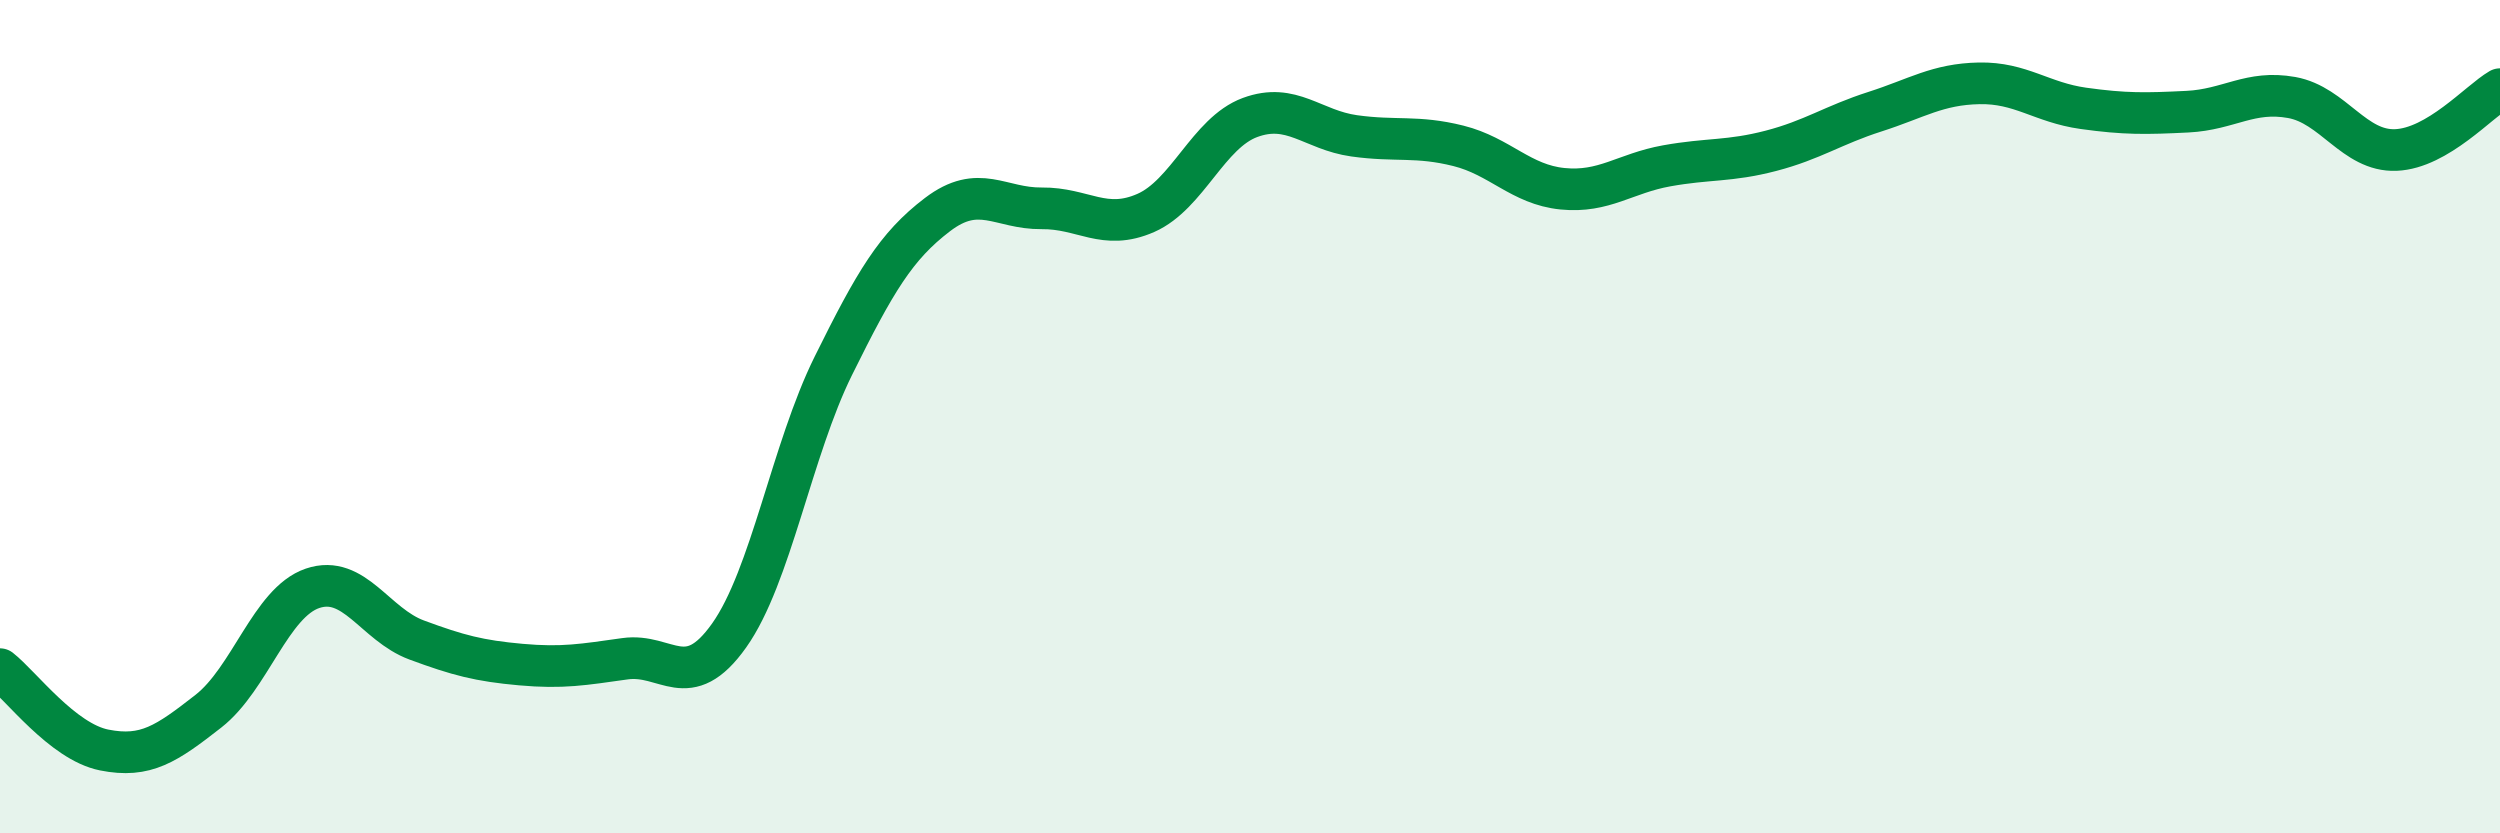 
    <svg width="60" height="20" viewBox="0 0 60 20" xmlns="http://www.w3.org/2000/svg">
      <path
        d="M 0,16.06 C 0.5,16.45 1.5,17.8 2.5,18 C 3.5,18.2 4,17.85 5,17.07 C 6,16.29 6.5,14.46 7.5,14.12 C 8.5,13.78 9,14.99 10,15.36 C 11,15.73 11.5,15.86 12.5,15.95 C 13.5,16.04 14,15.95 15,15.81 C 16,15.67 16.5,16.66 17.5,15.25 C 18.5,13.84 19,10.8 20,8.78 C 21,6.76 21.5,5.91 22.5,5.15 C 23.5,4.39 24,5.01 25,5 C 26,4.99 26.5,5.55 27.5,5.11 C 28.5,4.67 29,3.19 30,2.82 C 31,2.45 31.5,3.12 32.5,3.26 C 33.5,3.4 34,3.25 35,3.5 C 36,3.75 36.5,4.43 37.5,4.53 C 38.5,4.63 39,4.16 40,3.98 C 41,3.8 41.5,3.88 42.5,3.62 C 43.5,3.36 44,3 45,2.68 C 46,2.36 46.5,2.02 47.5,2 C 48.5,1.98 49,2.46 50,2.6 C 51,2.74 51.5,2.73 52.5,2.68 C 53.5,2.63 54,2.16 55,2.34 C 56,2.52 56.5,3.64 57.5,3.6 C 58.5,3.56 59.5,2.43 60,2.14L60 20L0 20Z"
        fill="#008740"
        opacity="0.1"
        stroke-linecap="round"
        stroke-linejoin="round"
      />
      <path
        d="M 0,16.06 C 0.5,16.45 1.5,17.8 2.5,18 C 3.5,18.2 4,17.85 5,17.07 C 6,16.29 6.5,14.46 7.5,14.12 C 8.5,13.78 9,14.99 10,15.36 C 11,15.73 11.5,15.86 12.5,15.95 C 13.5,16.04 14,15.95 15,15.81 C 16,15.67 16.5,16.66 17.5,15.25 C 18.5,13.84 19,10.8 20,8.78 C 21,6.76 21.5,5.91 22.5,5.15 C 23.5,4.39 24,5.01 25,5 C 26,4.99 26.5,5.55 27.5,5.11 C 28.5,4.67 29,3.19 30,2.82 C 31,2.45 31.5,3.12 32.5,3.26 C 33.5,3.4 34,3.25 35,3.5 C 36,3.75 36.5,4.43 37.5,4.53 C 38.5,4.63 39,4.16 40,3.98 C 41,3.8 41.5,3.88 42.5,3.62 C 43.5,3.36 44,3 45,2.68 C 46,2.36 46.5,2.02 47.5,2 C 48.5,1.98 49,2.46 50,2.6 C 51,2.74 51.5,2.73 52.5,2.68 C 53.5,2.63 54,2.16 55,2.34 C 56,2.52 56.5,3.64 57.5,3.6 C 58.5,3.56 59.5,2.43 60,2.14"
        stroke="#008740"
        stroke-width="1"
        fill="none"
        stroke-linecap="round"
        stroke-linejoin="round"
      />
    </svg>
  